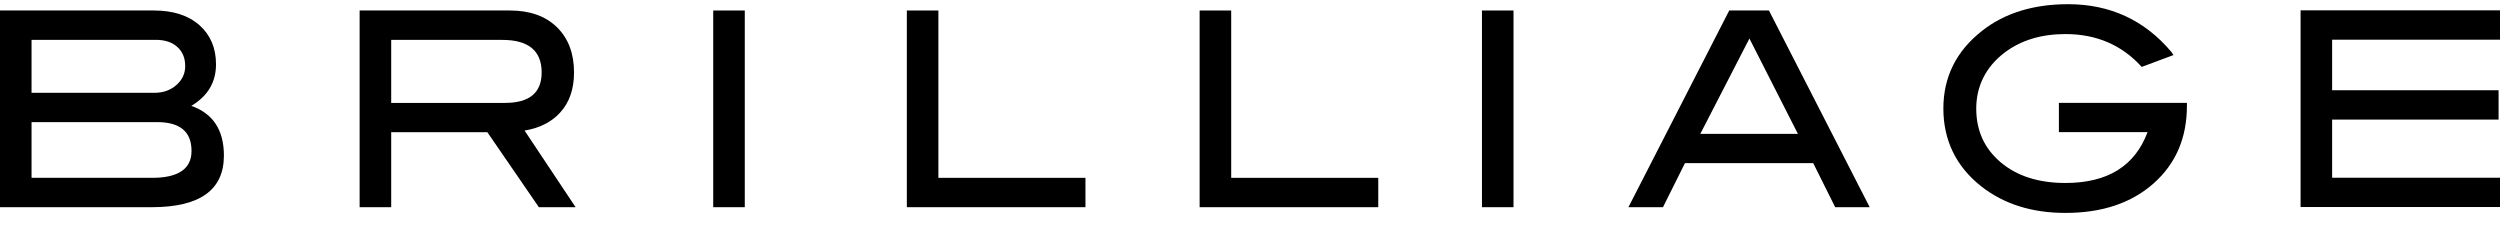 <svg width="121" height="11" viewBox="0 0 121 11" fill="none" xmlns="http://www.w3.org/2000/svg">
<path d="M9.258 5.124C10.31 5.493 10.837 6.294 10.837 7.53C10.837 9.196 9.674 10.028 7.348 10.028H0V0.508H7.449C8.381 0.508 9.116 0.745 9.652 1.218C10.185 1.691 10.455 2.323 10.455 3.112C10.455 3.979 10.056 4.651 9.258 5.124ZM7.476 4.492C7.899 4.492 8.254 4.365 8.538 4.115C8.822 3.865 8.964 3.559 8.964 3.197C8.964 2.811 8.837 2.502 8.582 2.272C8.328 2.042 7.98 1.928 7.537 1.928H1.527V4.492H7.473H7.476ZM7.361 8.607C8.634 8.607 9.27 8.172 9.27 7.305C9.27 6.375 8.714 5.91 7.603 5.91H1.527V8.605H7.358L7.361 8.607Z" fill="black"/>
<path d="M27.859 10.028H26.081L23.587 6.398H18.934V10.028H17.406V0.508H24.676C25.643 0.508 26.405 0.778 26.955 1.317C27.506 1.855 27.783 2.586 27.783 3.506C27.783 4.312 27.558 4.962 27.107 5.452C26.691 5.907 26.118 6.198 25.389 6.319L27.859 10.028ZM24.446 4.98C25.626 4.98 26.216 4.489 26.216 3.508C26.216 2.457 25.58 1.931 24.307 1.931H18.934V4.982H24.446V4.98Z" fill="black"/>
<path d="M36.047 10.028H34.52V0.508H36.047V10.028Z" fill="black"/>
<path d="M52.536 10.028H43.891V0.508H45.418V8.607H52.536V10.028Z" fill="black"/>
<path d="M66.708 10.028H58.062V0.508H59.59V8.607H66.708V10.028Z" fill="black"/>
<path d="M73.254 10.028H71.727V0.508H73.254V10.028Z" fill="black"/>
<path d="M90.495 10.028H88.823L87.761 7.897H81.551L80.488 10.028H78.816L83.695 0.508H85.617L90.493 10.028H90.495ZM87.019 6.479L84.672 1.865L82.295 6.479H87.019Z" fill="black"/>
<path d="M99.65 4.976V6.396H103.941C103.329 8.037 102.004 8.856 99.968 8.856C98.668 8.856 97.625 8.522 96.835 7.857C96.044 7.19 95.65 6.323 95.65 5.254C95.65 4.185 96.107 3.237 97.025 2.544C97.816 1.947 98.795 1.649 99.968 1.649C101.471 1.649 102.702 2.18 103.659 3.239L105.194 2.665C105.169 2.62 105.135 2.572 105.135 2.572C105.108 2.534 105.086 2.503 105.086 2.503C103.786 0.969 102.124 0.203 100.095 0.203C98.413 0.203 97.025 0.633 95.931 1.492C94.683 2.473 94.059 3.727 94.059 5.254C94.059 6.781 94.673 8.065 95.904 9.028C96.991 9.877 98.345 10.305 99.965 10.305C101.74 10.305 103.162 9.829 104.237 8.874C105.311 7.921 105.847 6.669 105.847 5.122V4.978H99.647L99.65 4.976Z" fill="black"/>
<path d="M121 10.02H111.348V0.5H121V1.921H112.875V4.368H120.931V5.788H112.875V8.602H121V10.023V10.02Z" fill="black"/>
</svg>
